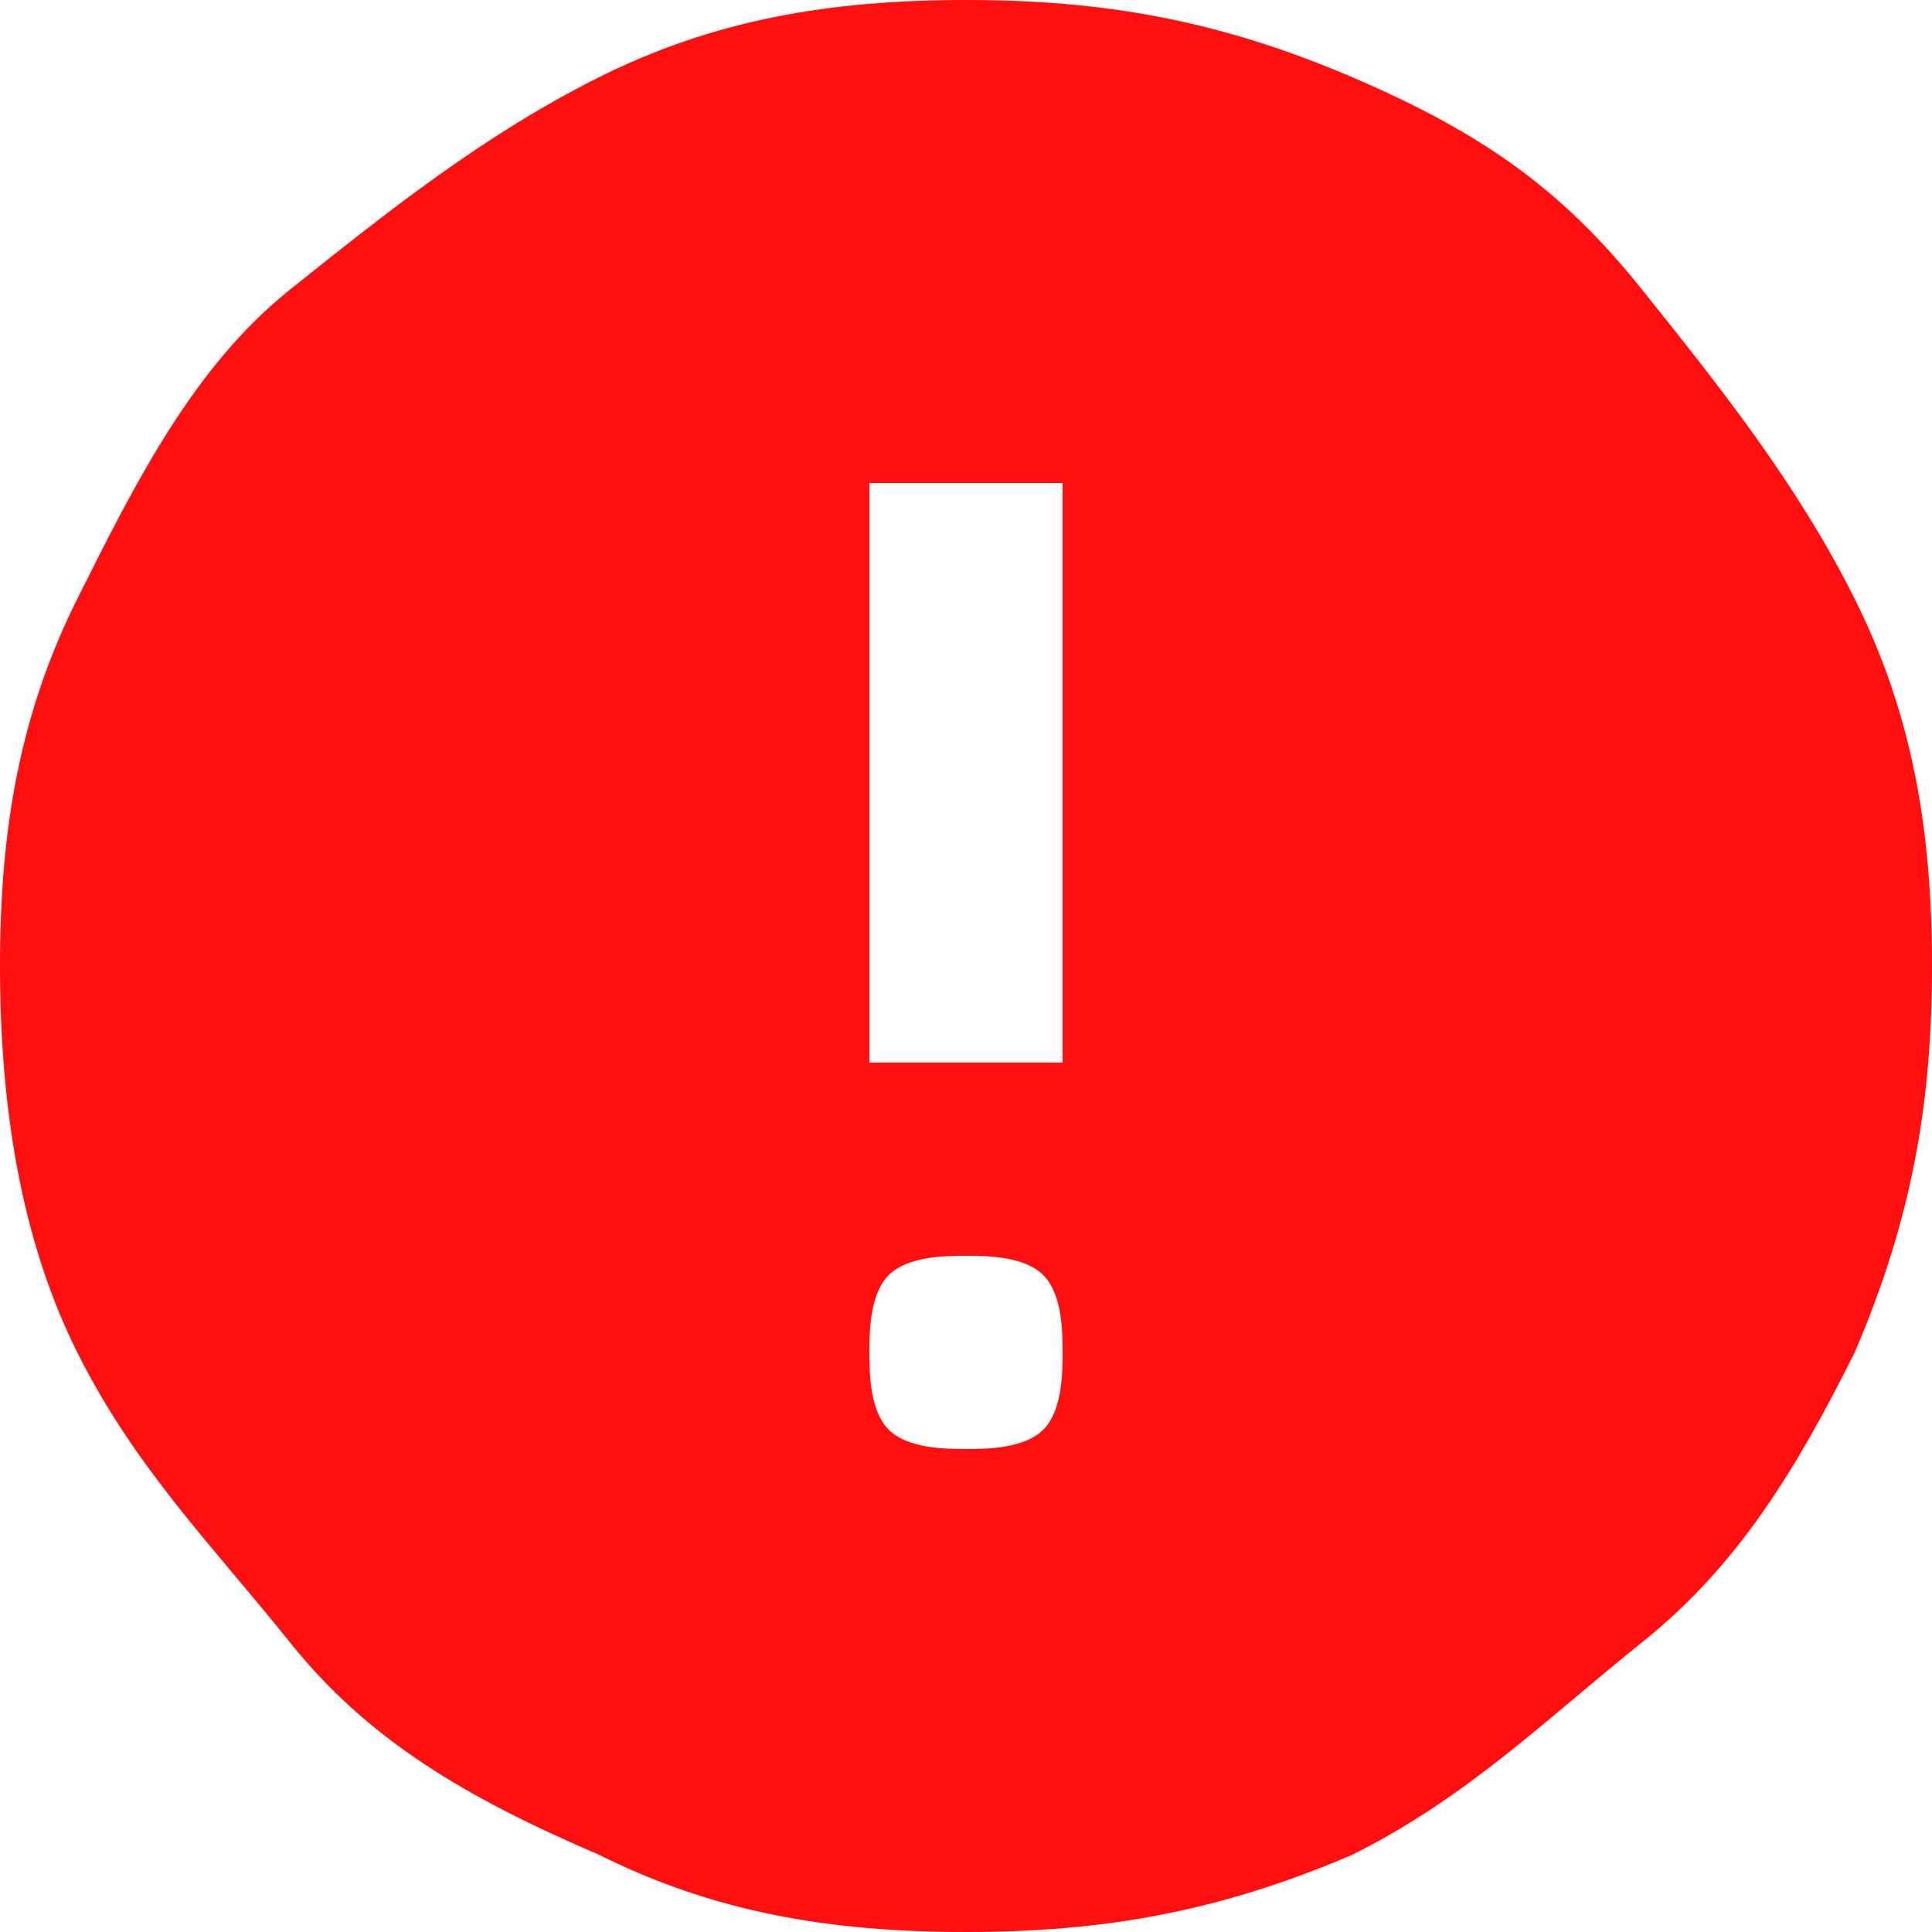 <?xml version="1.0" encoding="UTF-8"?>
<svg xmlns="http://www.w3.org/2000/svg" viewBox="0 0 10 10">
  <path d="m5 7.5c.1 0 .3 0 .4-.1s.1-.3.1-.4 0-.3-.1-.4-.3-.1-.4-.1-.3 0-.4.1-.1.3-.1.4 0 .3.1.4.3.1.4.1zm-.5-2h1v-3h-1zm.5 4.5c-.7 0-1.3-.1-1.9-.4-.7-.3-1.2-.6-1.6-1.1s-.8-.9-1.1-1.5-.4-1.3-.4-2 .1-1.3.4-1.9.6-1.2 1.1-1.6 1-.8 1.6-1.1 1.2-.4 1.9-.4 1.3.1 2 .4 1.1.6 1.5 1.1.8 1 1.1 1.6.4 1.2.4 1.9-.1 1.3-.4 2c-.3.6-.6 1.1-1.1 1.5s-.9.8-1.5 1.1c-.7.3-1.3.4-2 .4z" fill="#ff0f0f"></path>
</svg>
